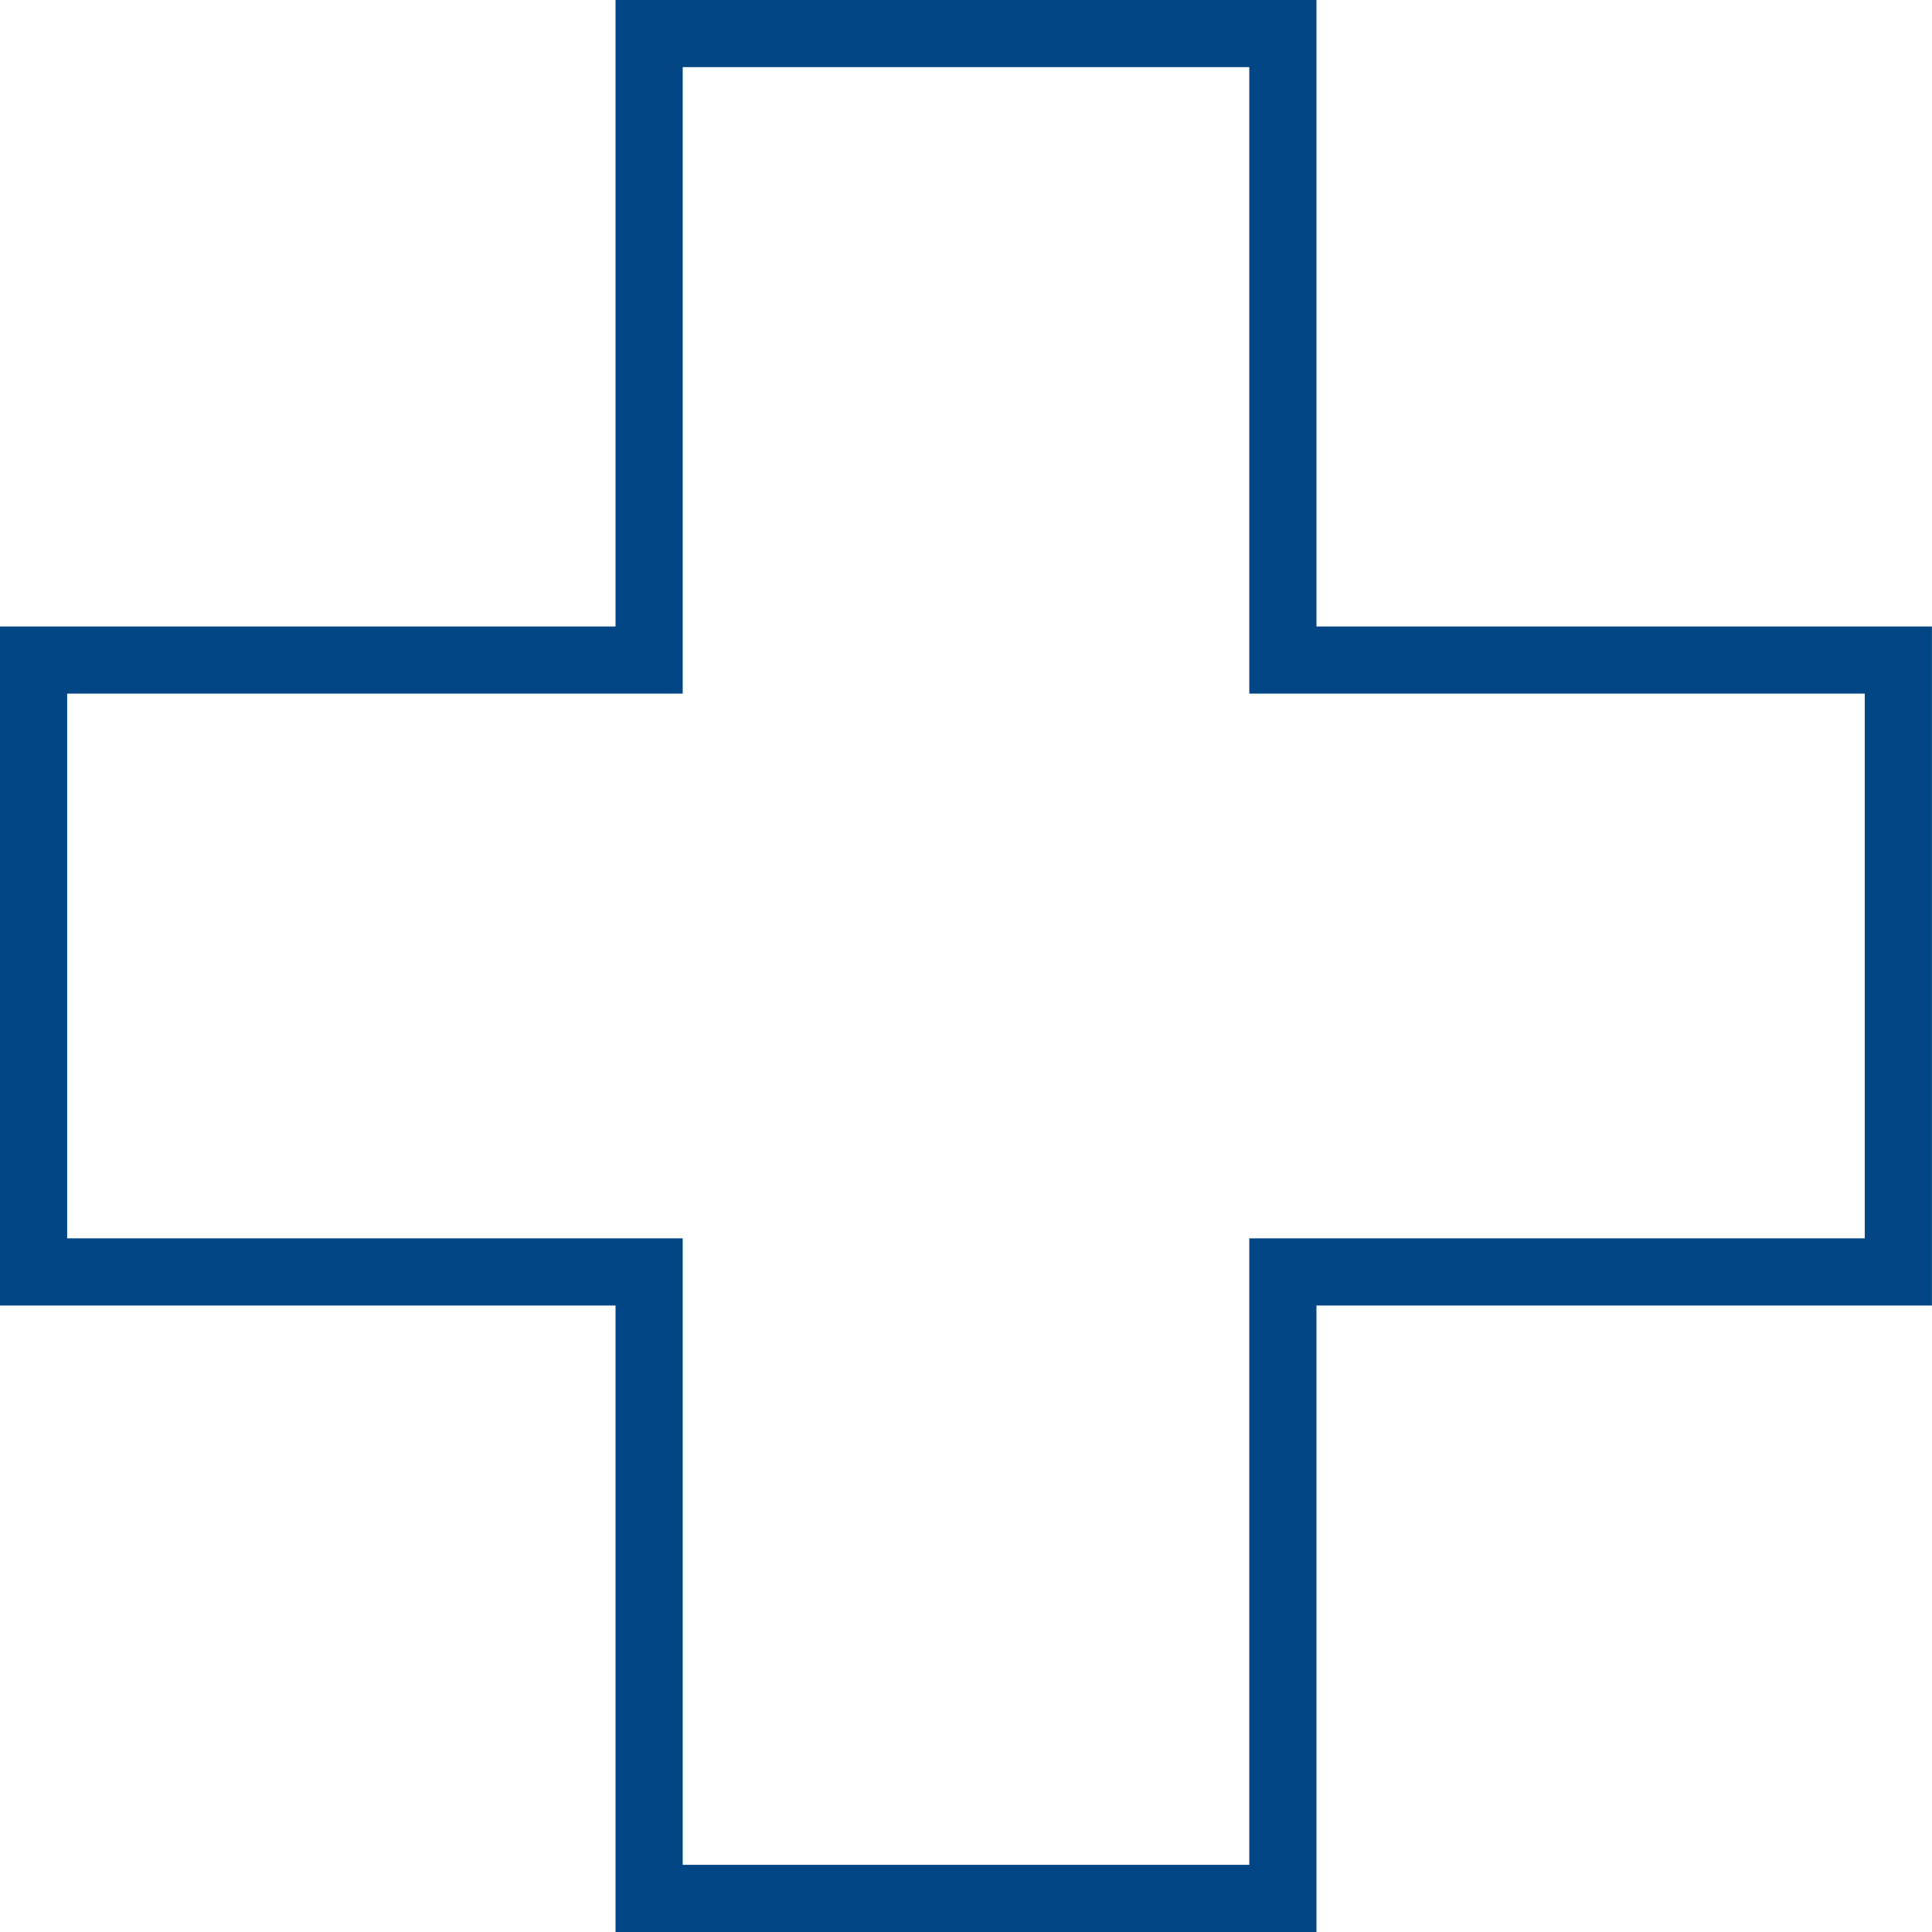 <svg xmlns="http://www.w3.org/2000/svg" width="28.757" height="28.757" viewBox="0 0 28.757 28.757"><path d="M22.039.289H11.606V-9.036H2.444V-19.143h9.162v-9.325H22.039v9.325H31.2V-9.036H22.039Zm-9.433-1h8.433v-9.325H30.2v-8.108H21.039v-9.325H12.606v9.325H3.444v8.108h9.162Z" transform="translate(-2.444 28.468)" fill="#024686"/></svg>